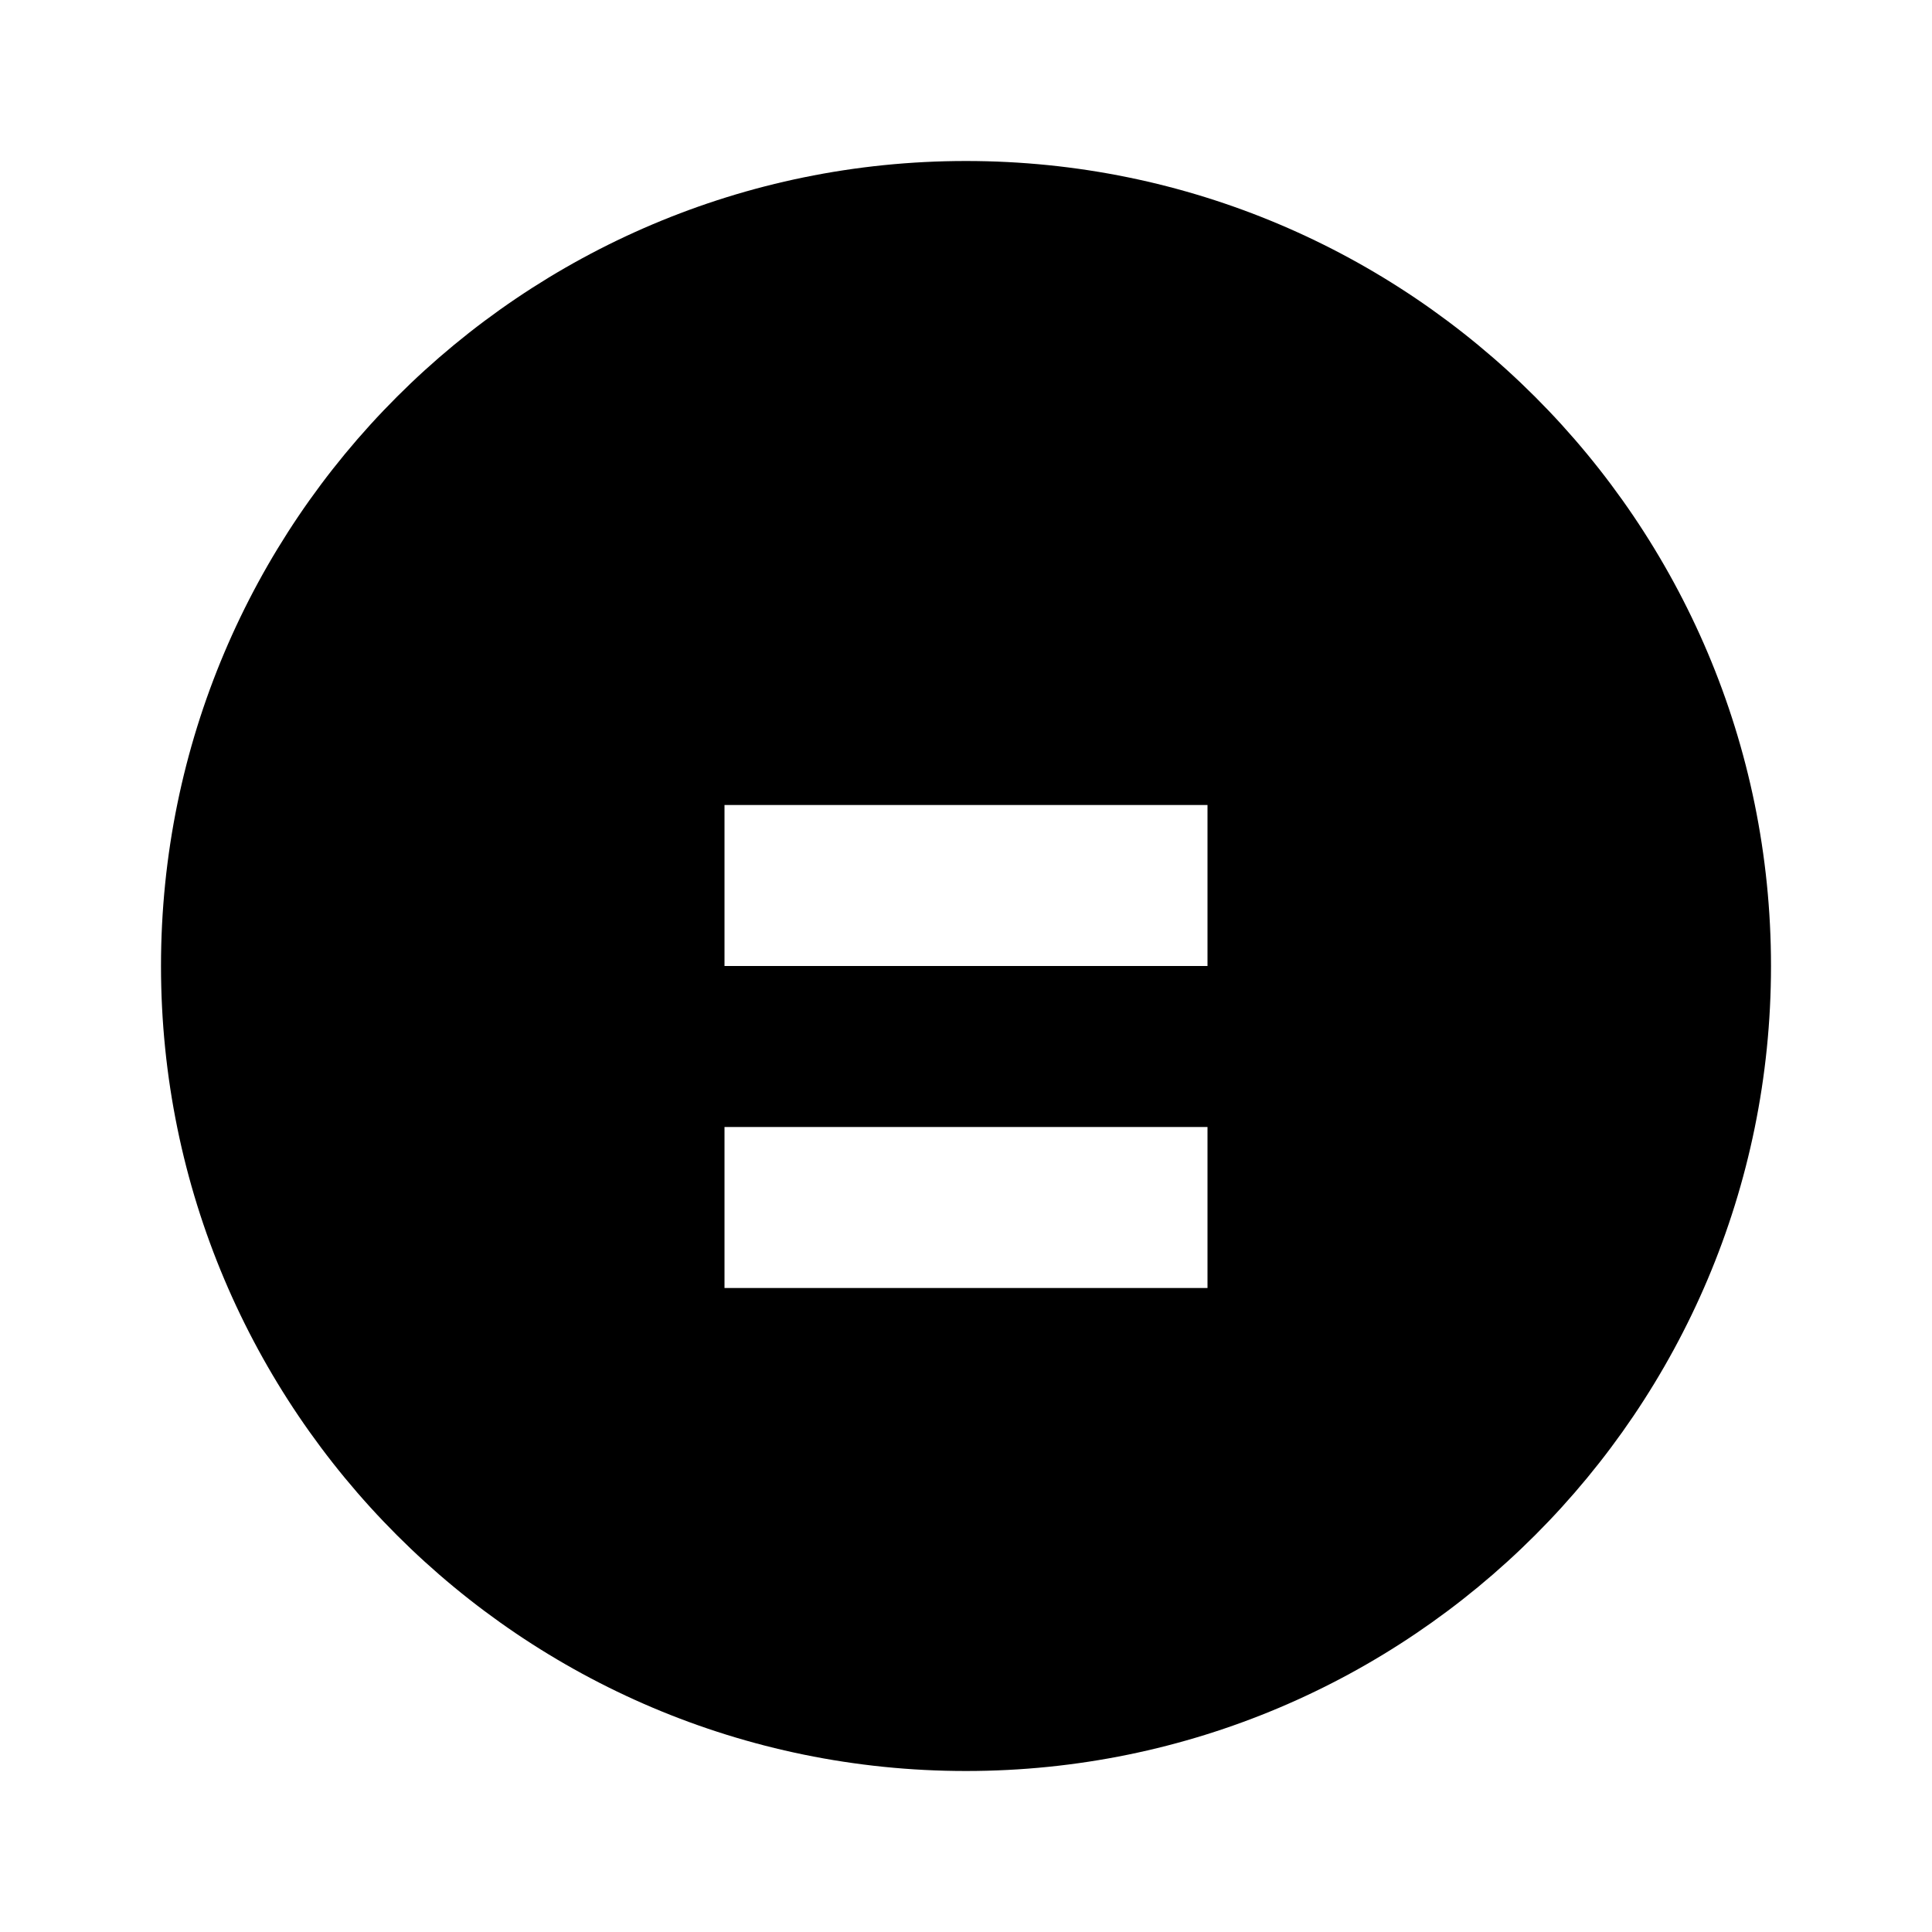 <svg xmlns='http://www.w3.org/2000/svg' viewBox='0 0 24 24' width='24' height='24'><path fill='currentColor' d='M12 2C6.48 2 2 6.48 2 12s4.48 10 10 10 10-4.48 10-10S17.52 2 12 2zm3 14h-6v-2h6v2zm0-4h-6v-2h6v2z'/></svg>